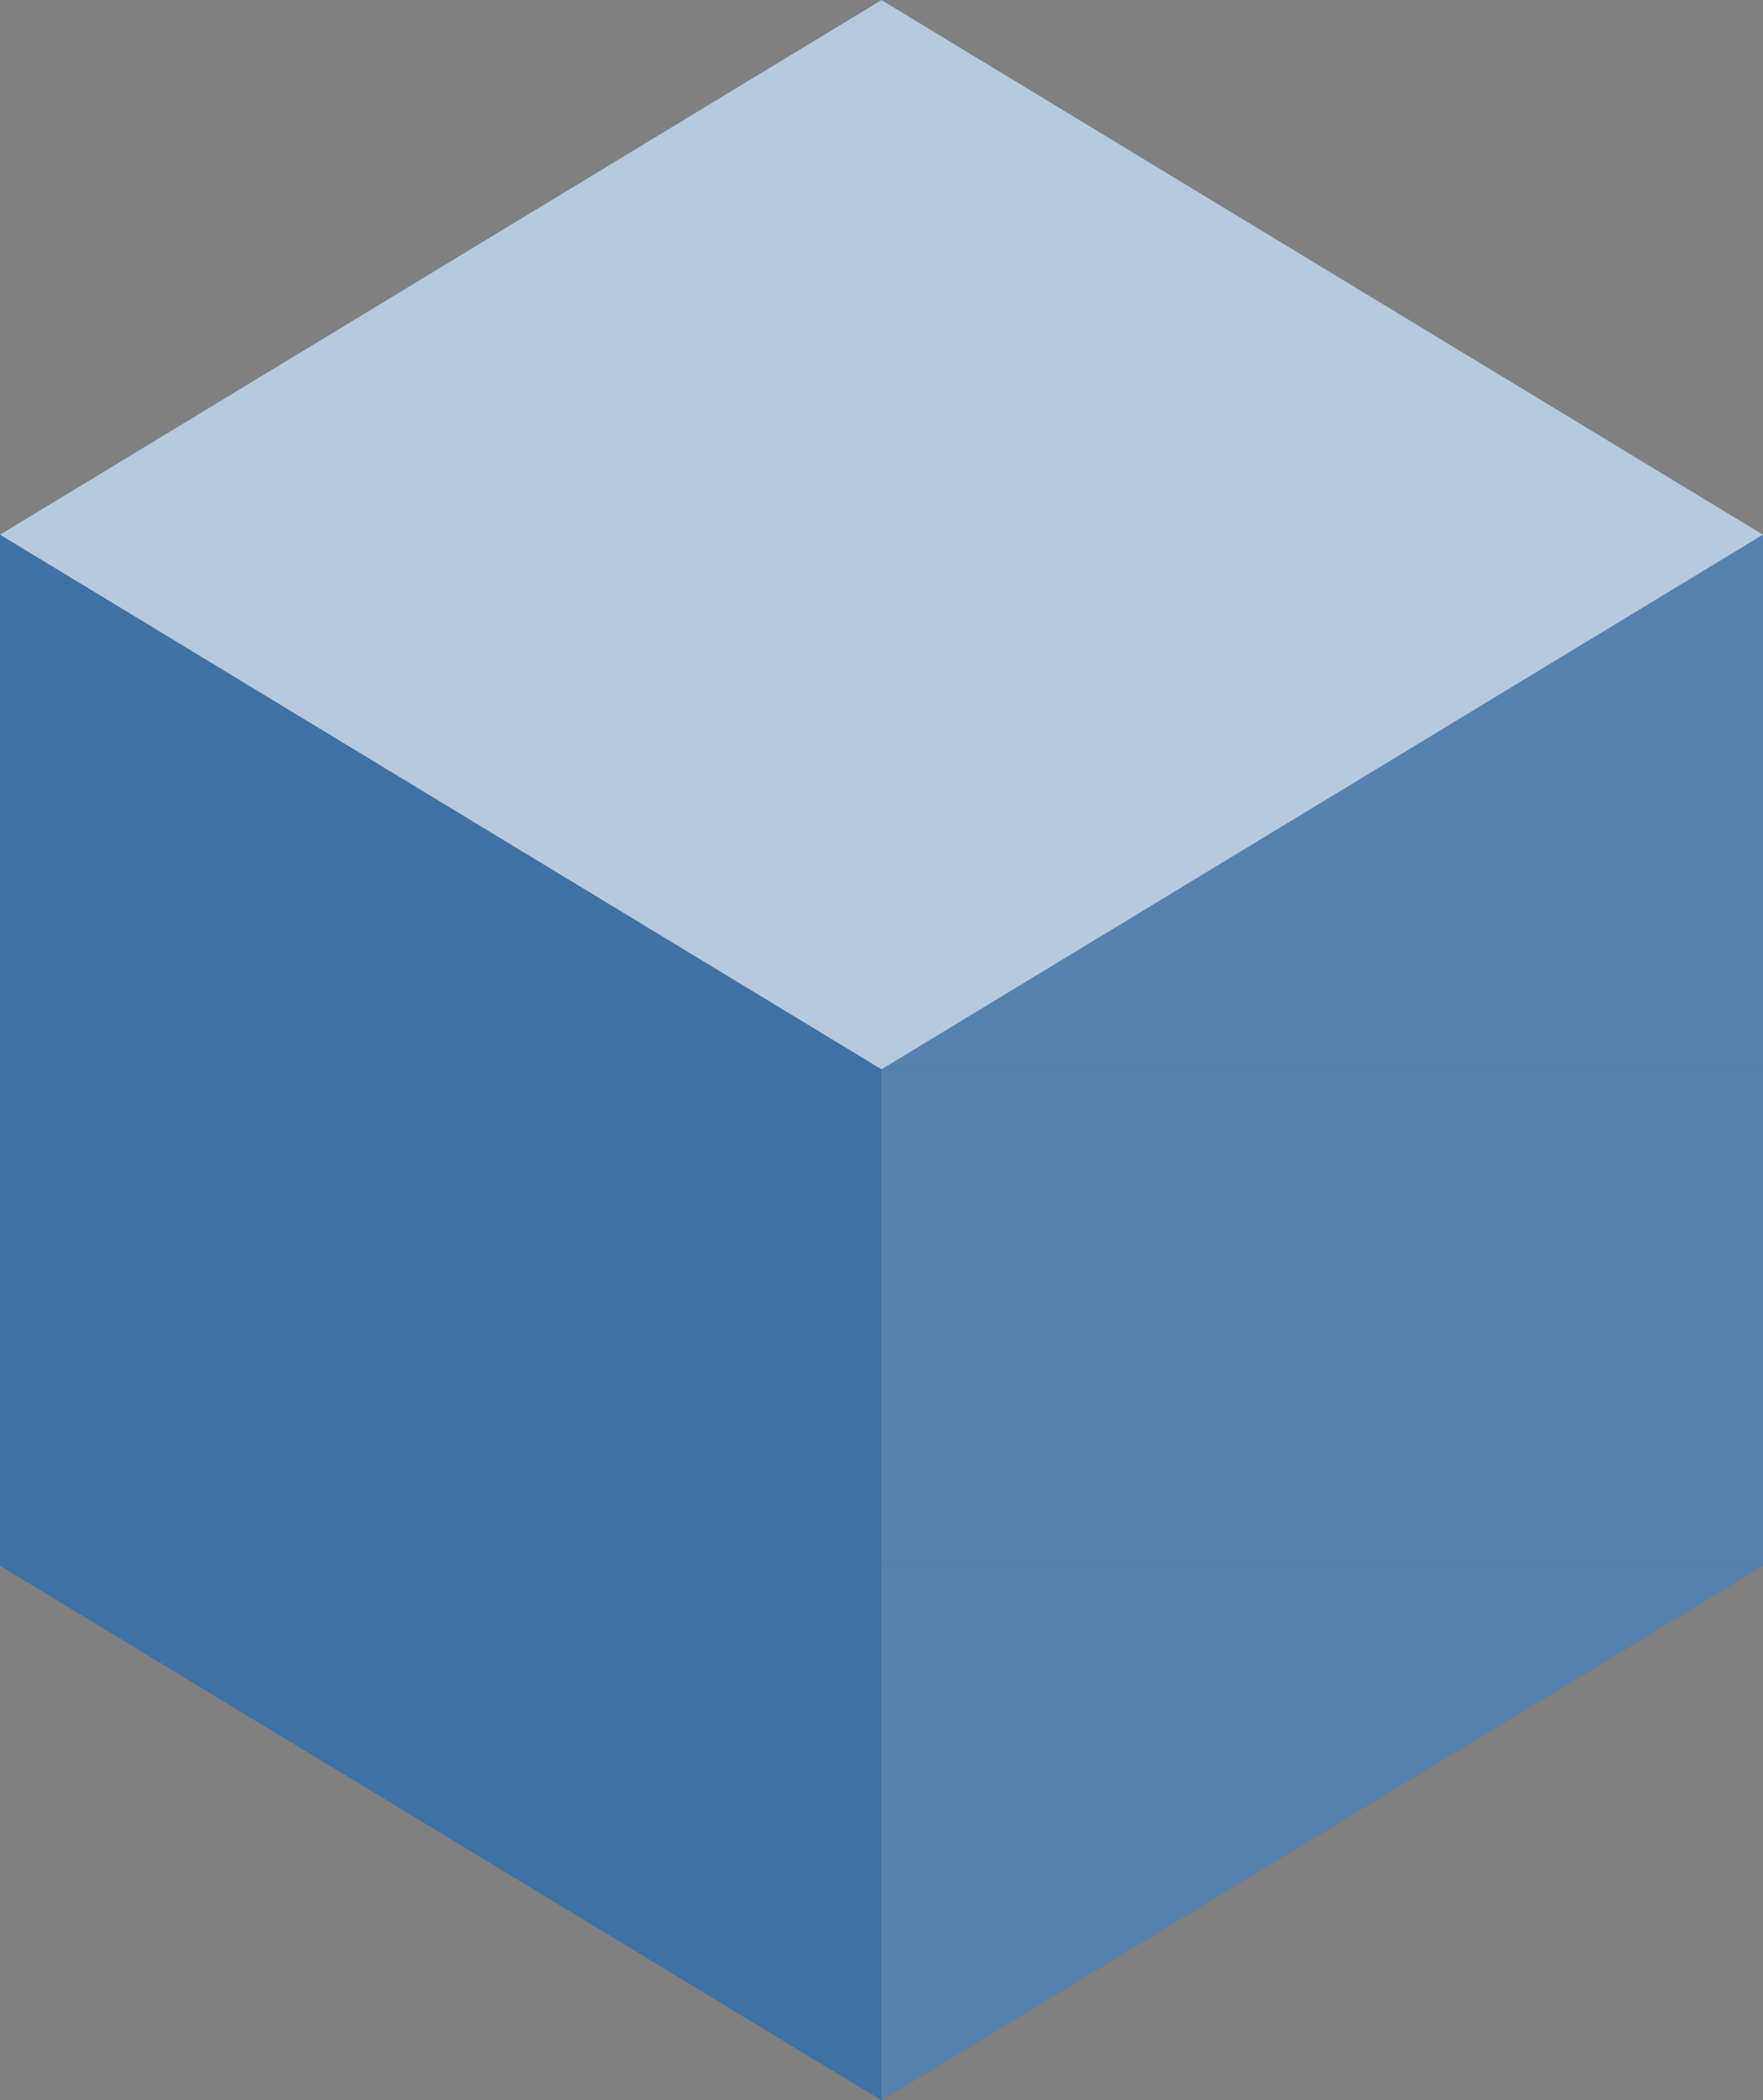 <?xml version="1.0" encoding="iso-8859-1"?>
<!-- Generator: Adobe Illustrator 16.0.0, SVG Export Plug-In . SVG Version: 6.00 Build 0)  -->
<!DOCTYPE svg PUBLIC "-//W3C//DTD SVG 1.1//EN" "http://www.w3.org/Graphics/SVG/1.1/DTD/svg11.dtd">
<svg version="1.1" xmlns="http://www.w3.org/2000/svg" xmlns:xlink="http://www.w3.org/1999/xlink" x="0px" y="0px" width="500px"
	 height="595.49px" viewBox="0 0 500 595.49" style="enable-background:new 0 0 500 595.49;" xml:space="preserve">
<rect x="0" y="0" width="500" height="595.49" fill="#808080" stroke="none"/>
<g id="s">
	<g id="change1">
		<polygon style="fill:#0E4D8D;" points="250,443.906 0,443.906 249.996,595.49 250,595.49 500,443.906 		"/>
	</g>
	<g>
		<g style="opacity:0.2;">
			<polygon style="fill:#FFFFFF;" points="0,443.906 249.996,595.49 250,595.49 250,443.906 			"/>
		</g>
		<g>
			<polygon style="opacity:0.3;fill:#FFFFFF;" points="250,595.49 500,443.906 250,443.906 			"/>
		</g>
	</g>
</g>
<g id="c">
	<g id="change1_1_">
		<polygon style="fill:#0E4D8D;" points="250,303.172 0,303.172 0,443.906 250,443.906 500,443.906 500,303.172 		"/>
	</g>
	<g>
		<g>
			<polygon style="opacity:0.2;fill:#FFFFFF;" points="250,348.42 250,303.172 0,303.172 0,443.906 250,443.906 			"/>
		</g>
		<g>
			<polygon style="opacity:0.3;fill:#FFFFFF;" points="250,303.172 250,348.42 250,443.906 500,443.906 500,303.172 			"/>
		</g>
	</g>
</g>
<g id="n">
	<g id="change1_2_">
		<polygon style="fill:#0E4D8D;" points="249.996,303.172 250,303.172 250,303.17 		"/>
		<polygon style="fill:#0E4D8D;" points="0,151.588 0,303.172 249.996,303.172 0.007,151.588 		"/>
		<polygon style="fill:#0E4D8D;" points="250,303.17 250,303.172 500,303.172 500,151.588 499.993,151.588 		"/>
		<polygon style="fill:#0E4D8D;" points="499.993,151.588 500,151.584 249.996,0 0,151.584 0.007,151.588 249.996,303.172 
			250,303.17 		"/>
	</g>
	<g>
		<polygon style="opacity:0.2;fill:#FFFFFF;" points="0,151.588 0,303.172 249.996,303.172 0.007,151.588 		"/>
		<polygon style="opacity:0.2;fill:#FFFFFF;" points="249.996,303.172 250,303.172 250,303.17 		"/>
		<polygon style="opacity:0.3;fill:#FFFFFF;" points="250,303.17 250,303.172 500,303.172 500,151.588 499.993,151.588 		"/>
		<polygon style="opacity:0.7;fill:#FFFFFF;" points="499.993,151.588 500,151.584 249.996,0 0,151.584 0.007,151.588 
			249.996,303.172 250,303.17 		"/>
	</g>
</g>
</svg>
